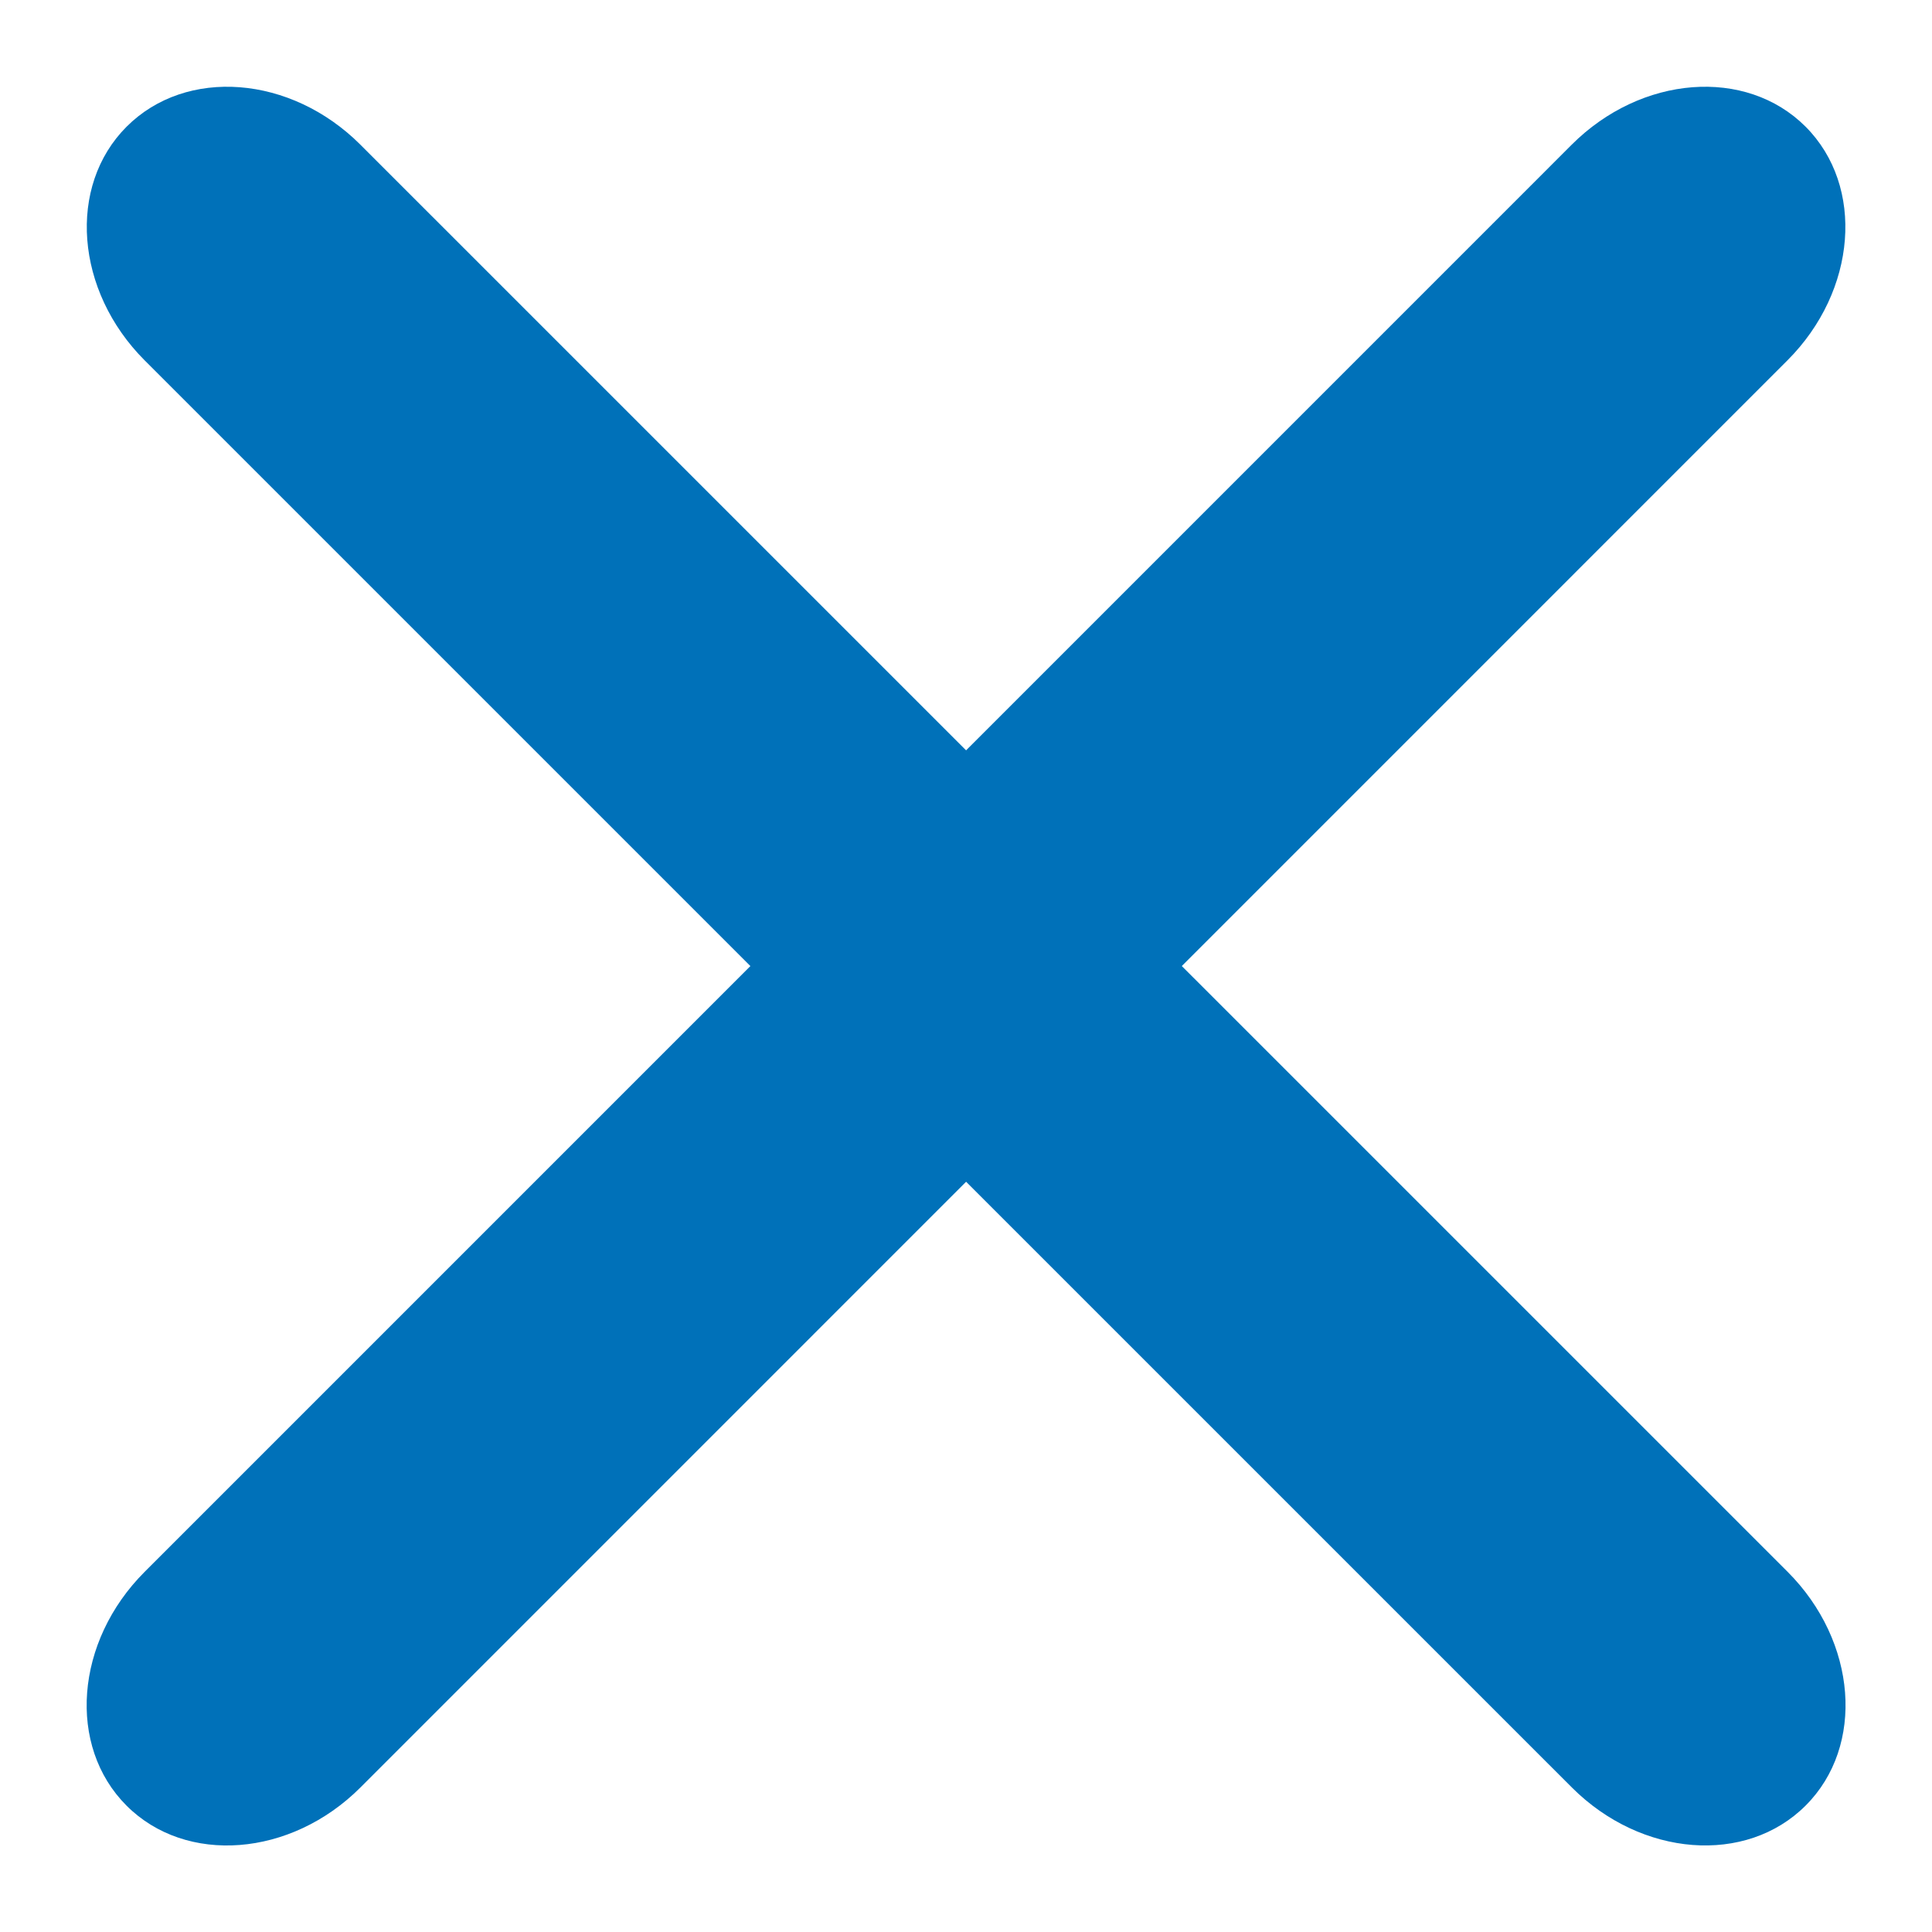 <svg width="20" height="20" viewBox="0 0 20 20" fill="none" xmlns="http://www.w3.org/2000/svg">
<path fill-rule="evenodd" clip-rule="evenodd" d="M1.31 18.692C0.693 18.075 0.777 16.992 1.497 16.272L16.27 1.498C16.99 0.778 18.074 0.694 18.691 1.311C19.307 1.928 19.223 3.011 18.503 3.731L3.73 18.505C3.01 19.224 1.926 19.308 1.31 18.692Z" fill="#0071B9"/>
<path d="M1.311 1.311C1.928 0.694 3.011 0.778 3.731 1.498L18.505 16.271C19.225 16.991 19.309 18.075 18.692 18.691C18.075 19.308 16.992 19.224 16.272 18.504L1.498 3.731C0.778 3.011 0.695 1.927 1.311 1.311Z" fill="#0071B9"/>
</svg>
